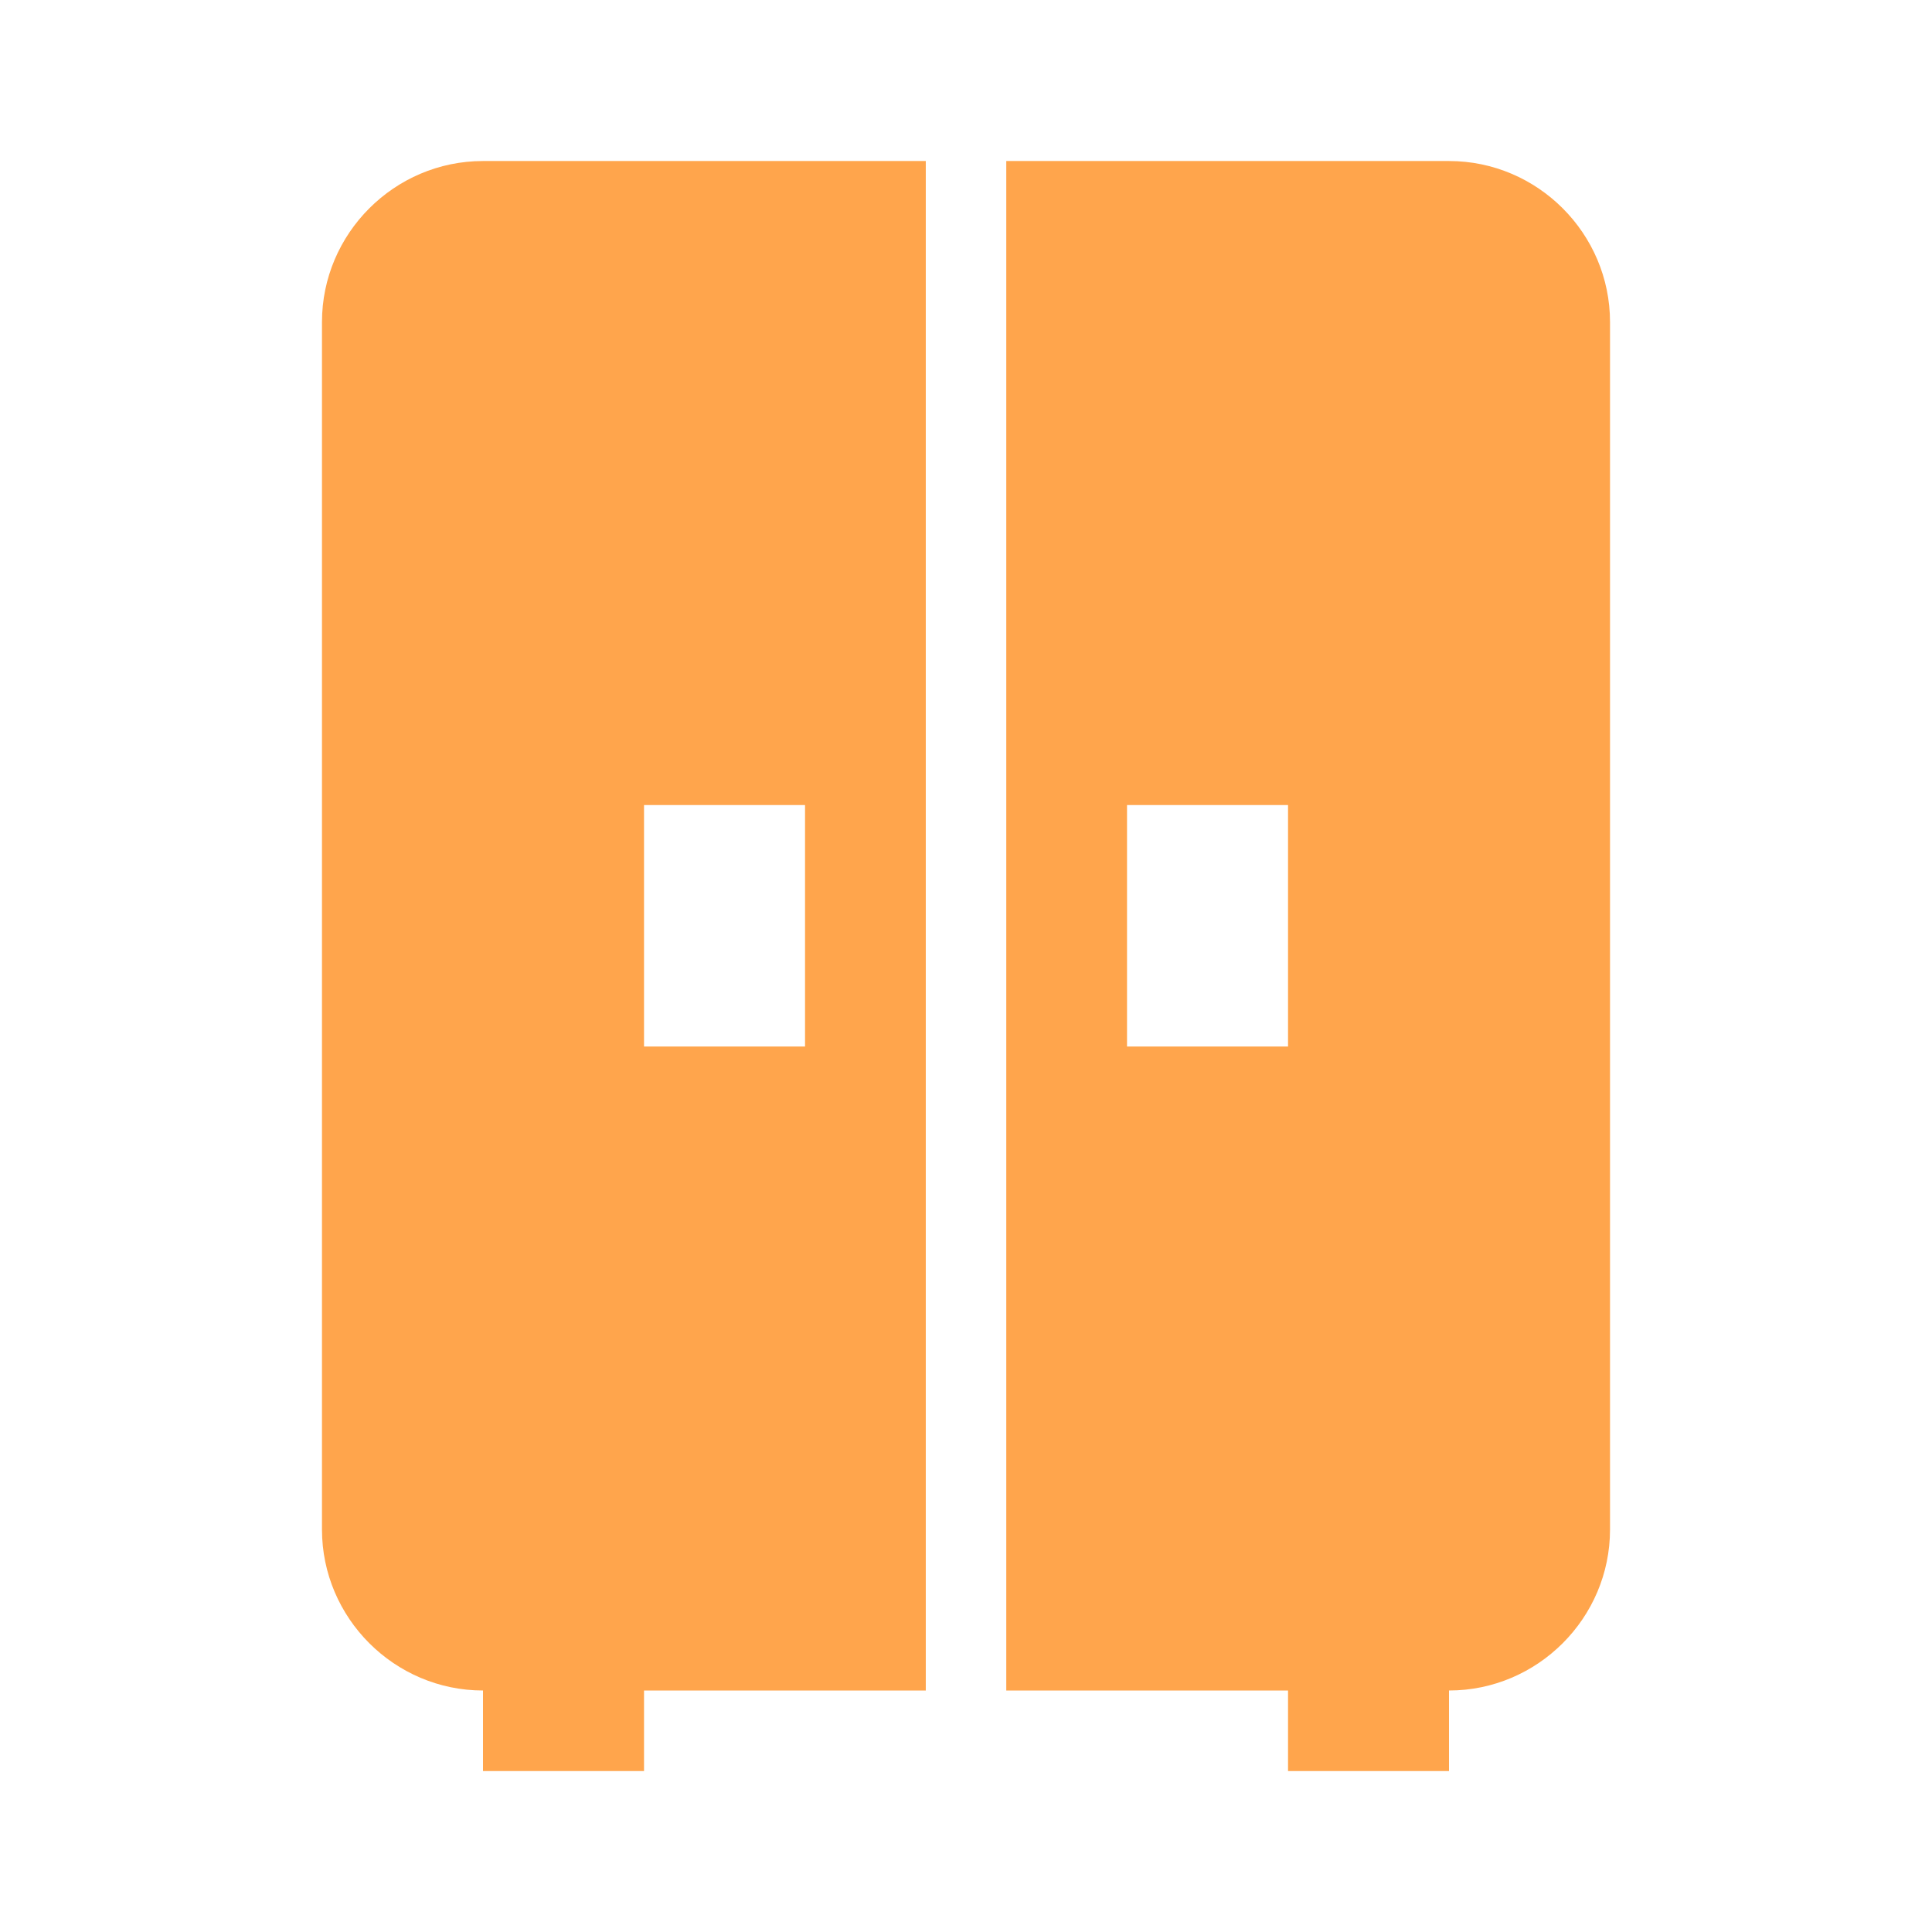 <?xml version="1.0" encoding="UTF-8"?> <svg xmlns="http://www.w3.org/2000/svg" width="32" height="32" viewBox="0 0 32 32" fill="none"><path d="M5.333 5.334V25.334C5.333 26.8 6.534 28 8 28V29.334H10.667V28H15.334V2.667H8C6.534 2.667 5.333 3.867 5.333 5.334ZM10.667 13.334H13.334V17.334H10.667V13.334ZM24 2.667H16.667V28H21.334V29.334H24V28C25.467 28 26.667 26.8 26.667 25.334V5.334C26.667 3.867 25.467 2.667 24 2.667ZM21.334 17.334H18.667V13.334H21.334V17.334Z" fill="#FFA54C"></path></svg> 